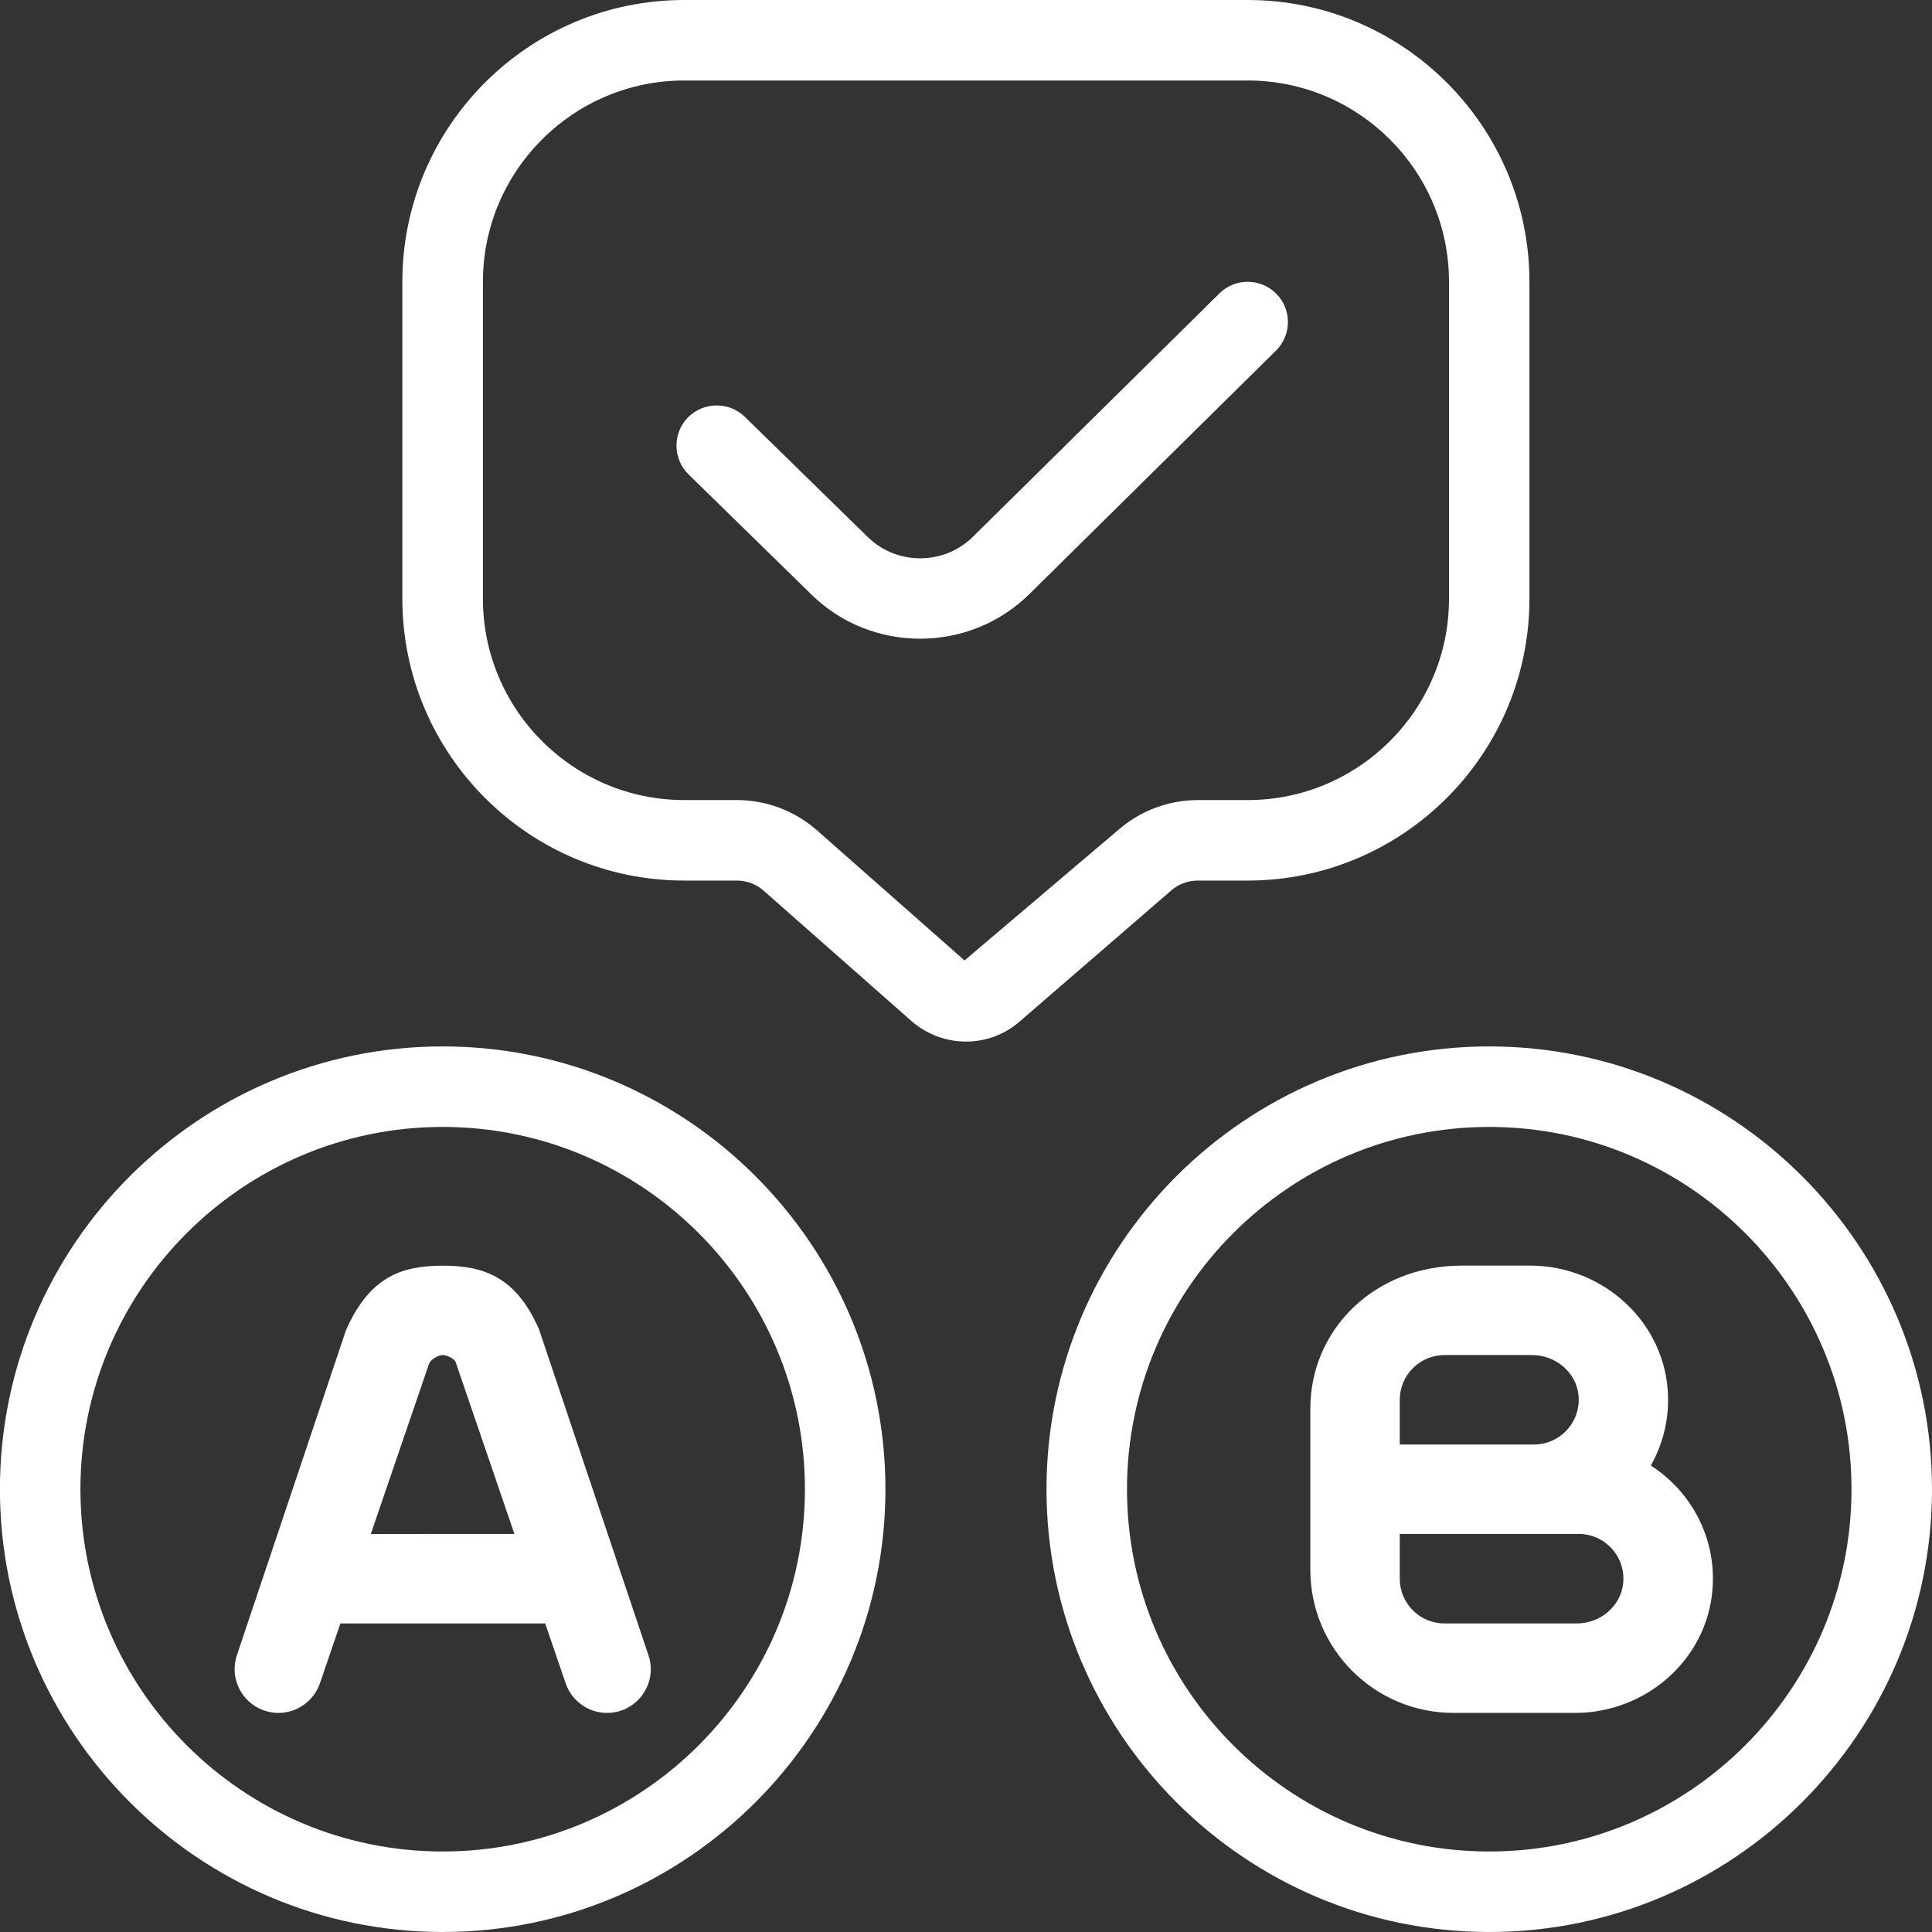 <svg width="27" height="27" viewBox="0 0 27 27" fill="none" xmlns="http://www.w3.org/2000/svg">
<rect x="0" y="0" width="27" height="27" fill="#333333" stroke="none"/>
<g clip-path="url(#clip0_1817_1285)">
<path d="M16.74 12.306H17.436C19.608 12.306 21.374 10.539 21.374 8.368V3.938C21.374 1.766 19.608 0 17.436 0H9.561C7.389 0 5.623 1.766 5.623 3.938V8.368C5.623 10.539 7.389 12.306 9.561 12.306H10.297C10.434 12.306 10.567 12.355 10.669 12.445L12.732 14.264C12.952 14.459 13.226 14.556 13.501 14.556C13.773 14.556 14.043 14.46 14.258 14.269L16.371 12.442C16.472 12.354 16.605 12.306 16.74 12.306ZM13.479 13.422L11.413 11.6C11.104 11.33 10.708 11.181 10.298 11.181H9.562C8.012 11.181 6.749 9.92 6.749 8.368V3.938C6.749 2.386 8.012 1.125 9.562 1.125H17.437C18.988 1.125 20.25 2.386 20.25 3.938V8.368C20.25 9.92 18.988 11.181 17.437 11.181H16.741C16.335 11.181 15.943 11.327 15.637 11.591L13.48 13.422H13.479ZM17.832 4.9L14.385 8.303C13.964 8.718 13.412 8.926 12.859 8.926C12.307 8.926 11.758 8.72 11.338 8.307L9.623 6.63C9.401 6.413 9.397 6.056 9.614 5.834C9.831 5.613 10.189 5.611 10.409 5.825L12.126 7.504C12.531 7.902 13.19 7.902 13.594 7.504L17.041 4.101C17.262 3.881 17.617 3.885 17.837 4.105C18.055 4.326 18.053 4.684 17.831 4.901L17.832 4.9ZM7.53 18.57C7.208 17.842 6.759 17.688 6.187 17.688C5.614 17.688 5.164 17.842 4.834 18.593L3.311 23.131C3.178 23.527 3.473 23.938 3.892 23.938C4.154 23.938 4.386 23.771 4.471 23.524L4.757 22.688H7.619L7.905 23.524C7.989 23.771 8.222 23.938 8.483 23.938C8.902 23.938 9.196 23.527 9.062 23.131L7.53 18.569V18.57ZM5.182 21.438L5.998 19.052C6.023 18.999 6.124 18.937 6.186 18.937C6.25 18.937 6.345 18.99 6.366 19.03L7.189 21.437L5.182 21.438ZM23.07 20.483C23.231 20.197 23.321 19.865 23.311 19.512C23.284 18.487 22.41 17.687 21.385 17.687H20.431C19.207 17.687 18.312 18.582 18.312 19.687V21.937C18.312 23.042 19.208 23.938 20.313 23.938H22.014C22.998 23.938 23.853 23.198 23.932 22.216C23.991 21.491 23.632 20.841 23.072 20.483H23.07ZM19.562 19.562C19.562 19.217 19.843 18.937 20.188 18.937H21.41C21.736 18.937 22.027 19.174 22.06 19.498C22.097 19.871 21.804 20.187 21.438 20.187H19.562V19.561V19.562ZM22.035 22.688H20.187C19.841 22.688 19.562 22.408 19.562 22.062V21.437H22.062C22.428 21.437 22.722 21.753 22.684 22.125C22.652 22.449 22.362 22.688 22.035 22.688ZM6.187 14.624C2.775 14.624 -0.001 17.401 -0.001 20.812C-0.001 24.223 2.775 27 6.187 27C9.599 27 12.374 24.223 12.374 20.812C12.374 17.401 9.599 14.624 6.187 14.624ZM6.187 25.875C3.396 25.875 1.124 23.604 1.124 20.812C1.124 18.021 3.396 15.749 6.187 15.749C8.978 15.749 11.249 18.021 11.249 20.812C11.249 23.604 8.978 25.875 6.187 25.875ZM20.812 14.624C17.4 14.624 14.625 17.401 14.625 20.812C14.625 24.223 17.4 27 20.812 27C24.225 27 27 24.223 27 20.812C27 17.401 24.225 14.624 20.812 14.624ZM20.812 25.875C18.021 25.875 15.75 23.604 15.75 20.812C15.75 18.021 18.021 15.749 20.812 15.749C23.604 15.749 25.875 18.021 25.875 20.812C25.875 23.604 23.604 25.875 20.812 25.875Z" fill="white"/>
</g>
<defs>
<clipPath id="clip0_1817_1285">
<rect width="27" height="27" fill="white"/>
</clipPath>
</defs>
</svg>
